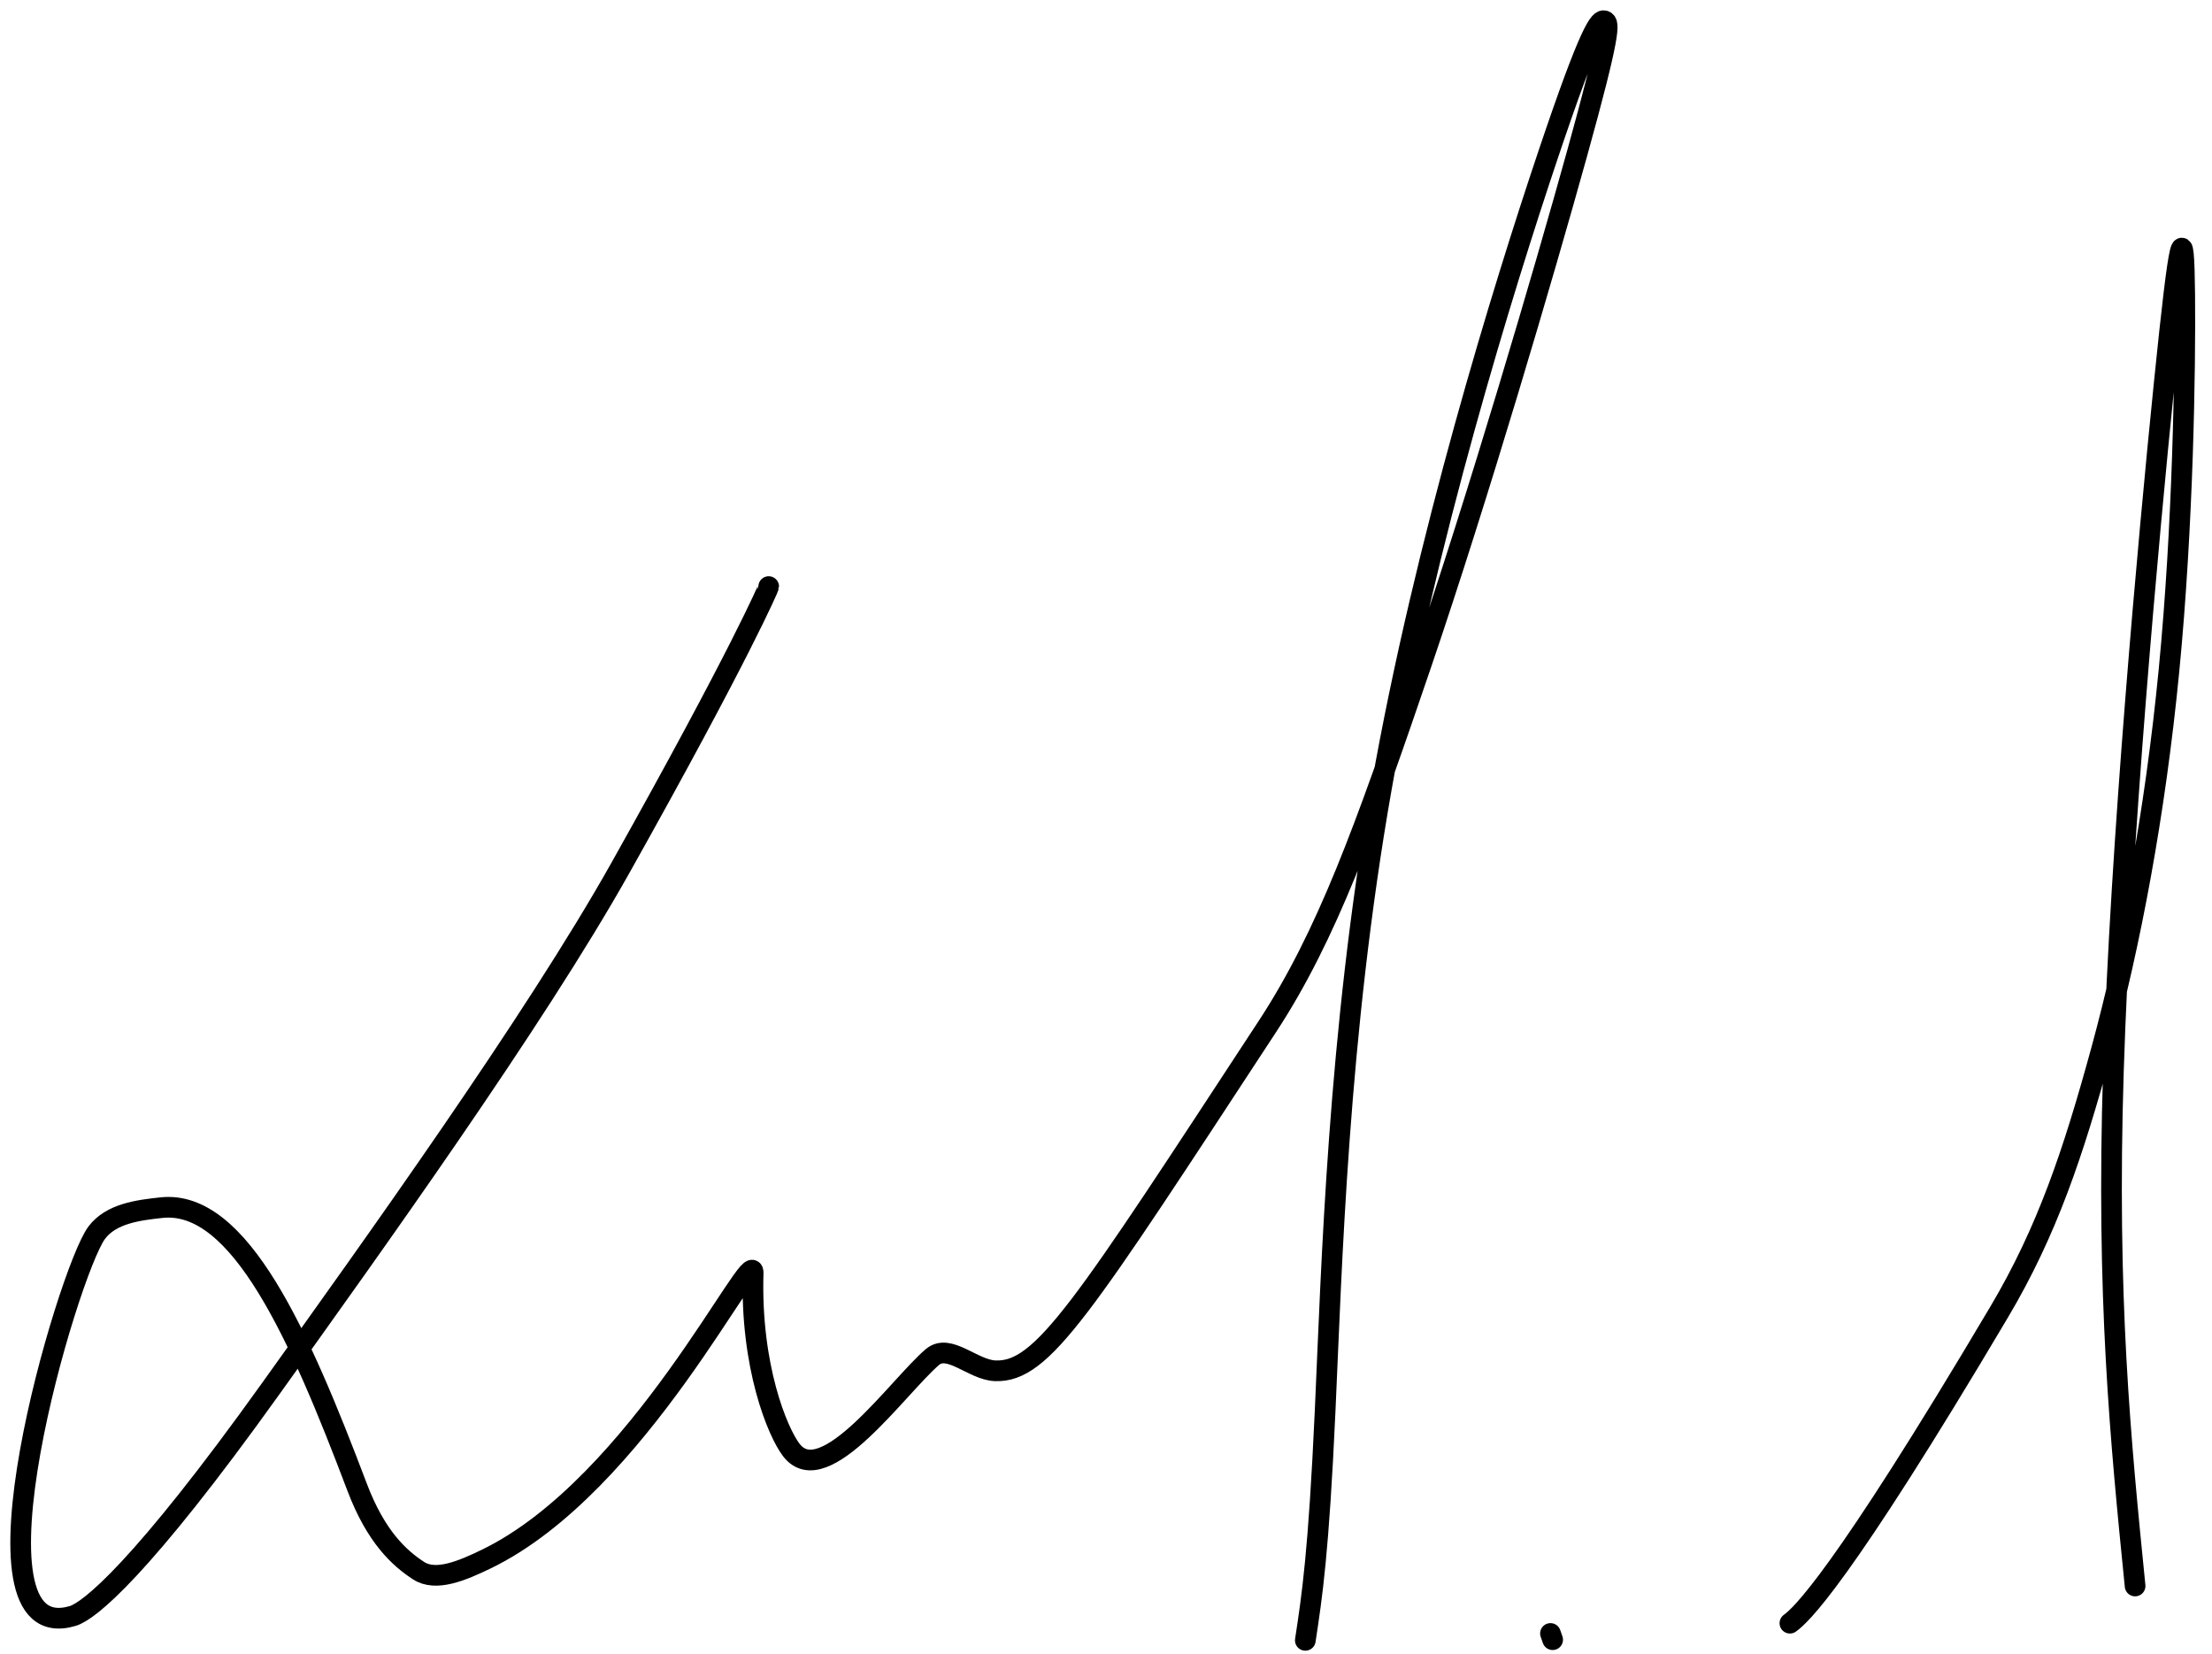 <svg xmlns="http://www.w3.org/2000/svg" width="107" height="80" viewBox="0 0 107 80" fill="none"><path d="M37.184 28.369C37.184 28.397 35.849 31.565 30.017 41.962C25.846 49.398 17.902 60.443 13.101 67.153C6.83 75.915 4.309 77.919 3.518 78.154C-2.131 79.837 3.292 61.477 4.677 59.62C5.372 58.689 6.697 58.526 7.809 58.406C11.594 57.997 14.497 64.59 17.269 71.911C18.193 74.352 19.328 75.361 20.244 75.96C21.075 76.503 22.33 75.98 23.532 75.397C30.896 71.826 36.48 60.005 36.432 61.568C36.294 66.074 37.607 69.257 38.283 70.133C39.868 72.186 43.448 67.046 45.1 65.634C45.902 64.948 47.057 66.253 48.138 66.296C50.439 66.388 52.334 63.335 61.301 49.655C64.205 45.224 66.052 40.034 68.773 32.046C71.494 24.057 74.682 13.216 76.296 7.394C77.911 1.573 77.854 1.099 77.622 1.011C77.39 0.923 76.983 1.235 74.868 7.535C72.752 13.835 68.94 26.114 66.826 38.091C64.713 50.068 64.414 61.371 64.1 68.236C63.787 75.101 63.469 77.185 63.142 79.333" stroke="black" stroke-linecap="round"></path><path d="M75 79L75.106 79.301" stroke="black" stroke-linecap="round"></path><path d="M86.582 78.503C87.079 78.142 88.968 76.504 96.71 63.444C99.022 59.543 100.288 55.776 101.66 50.749C103.033 45.723 104.241 39.419 104.921 32.409C105.6 25.398 105.716 17.871 105.68 14.22C105.643 10.569 105.451 11.023 104.683 18.587C103.915 26.15 102.577 40.809 102.231 51.791C101.885 62.773 102.572 69.635 103.28 76.704" stroke="black" stroke-linecap="round"></path></svg>